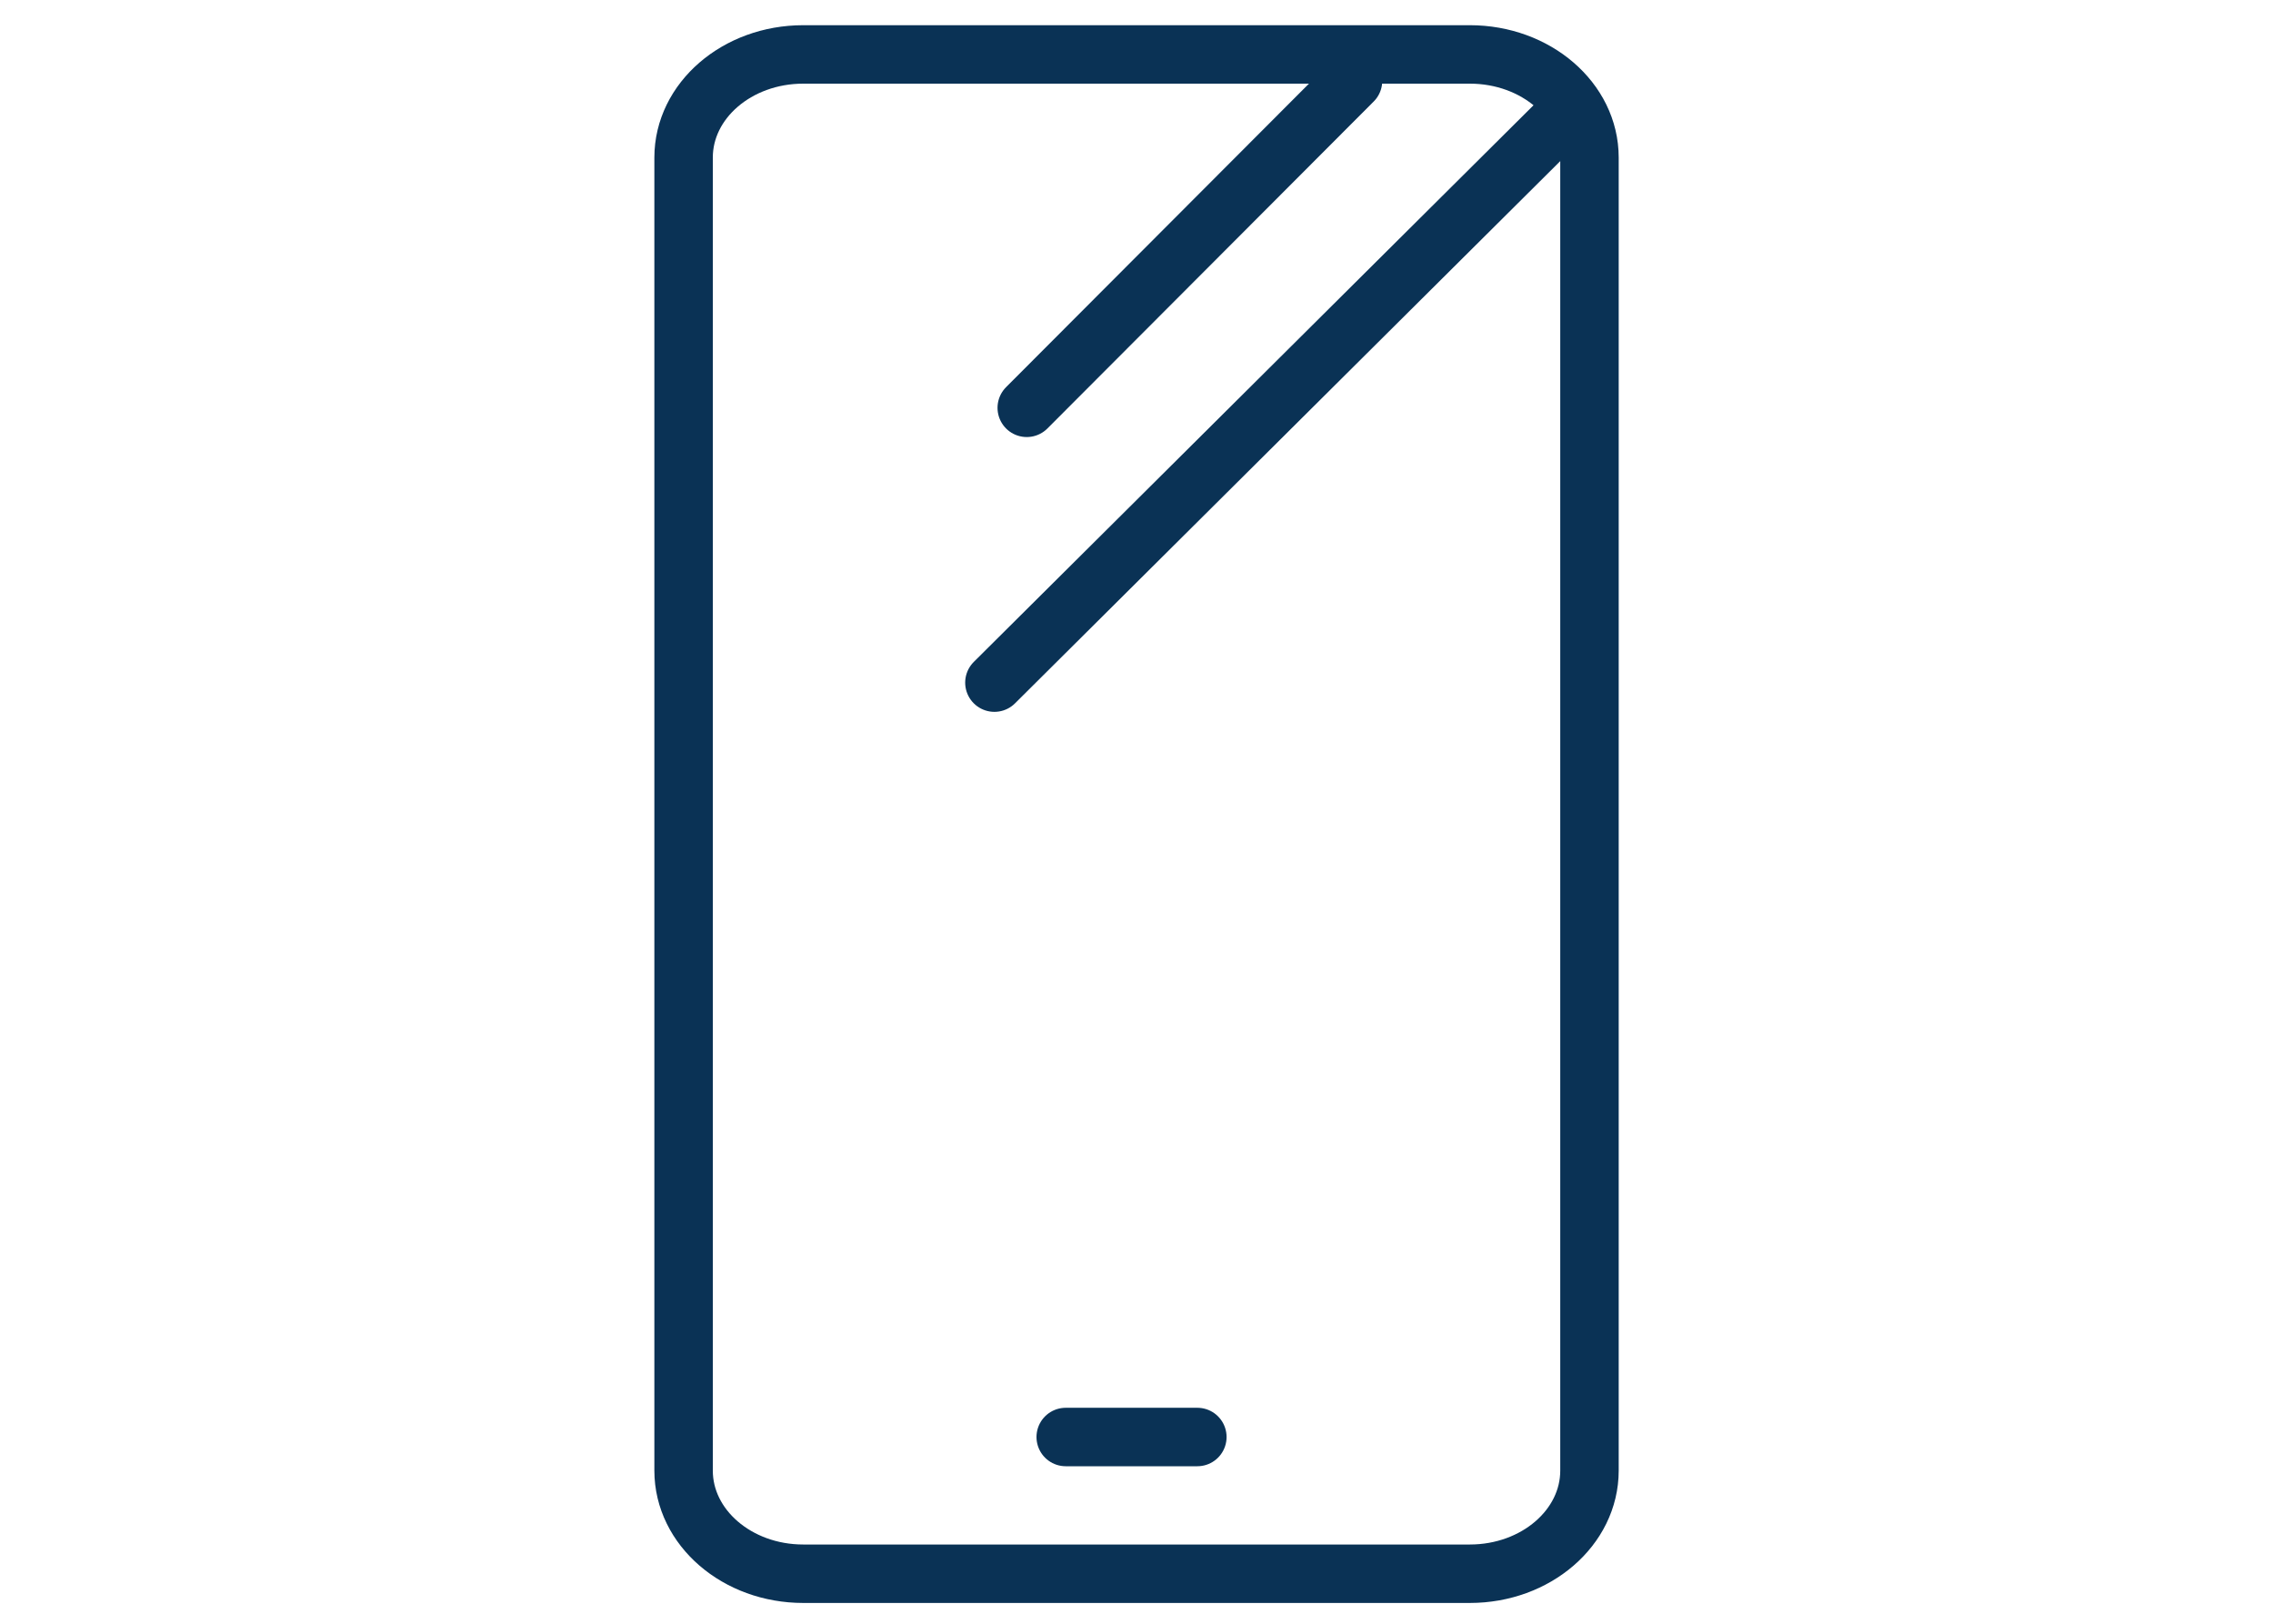 <?xml version="1.0" encoding="UTF-8"?>
<svg id="Layer_1" xmlns="http://www.w3.org/2000/svg" version="1.1" viewBox="0 0 350 250">
  <!-- Generator: Adobe Illustrator 29.8.2, SVG Export Plug-In . SVG Version: 2.1.1 Build 3)  -->
  <defs>
    <style>
      .st0 {
        fill: none;
        stroke: #0a3255;
        stroke-linecap: round;
        stroke-linejoin: round;
        stroke-width: 9px;
      }
    </style>
  </defs>
  <g>
    <path class="st0" d="M226.33,8.38h-102.65c-10.17,0-18.42,7.11-18.42,15.88v202.16c0,8.77,8.25,15.88,18.42,15.88h102.65c10.17,0,18.42-7.11,18.42-15.88V24.26c0-8.77-8.25-15.88-18.42-15.88Z"/>
    <line class="st0" x1="164.1" y1="221.25" x2="184.37" y2="221.25"/>
  </g>
  <line class="st0" x1="208.34" y1="12.45" x2="158.1" y2="62.79"/>
  <line class="st0" x1="242.1" y1="16.62" x2="153.12" y2="105.1"/>
</svg>